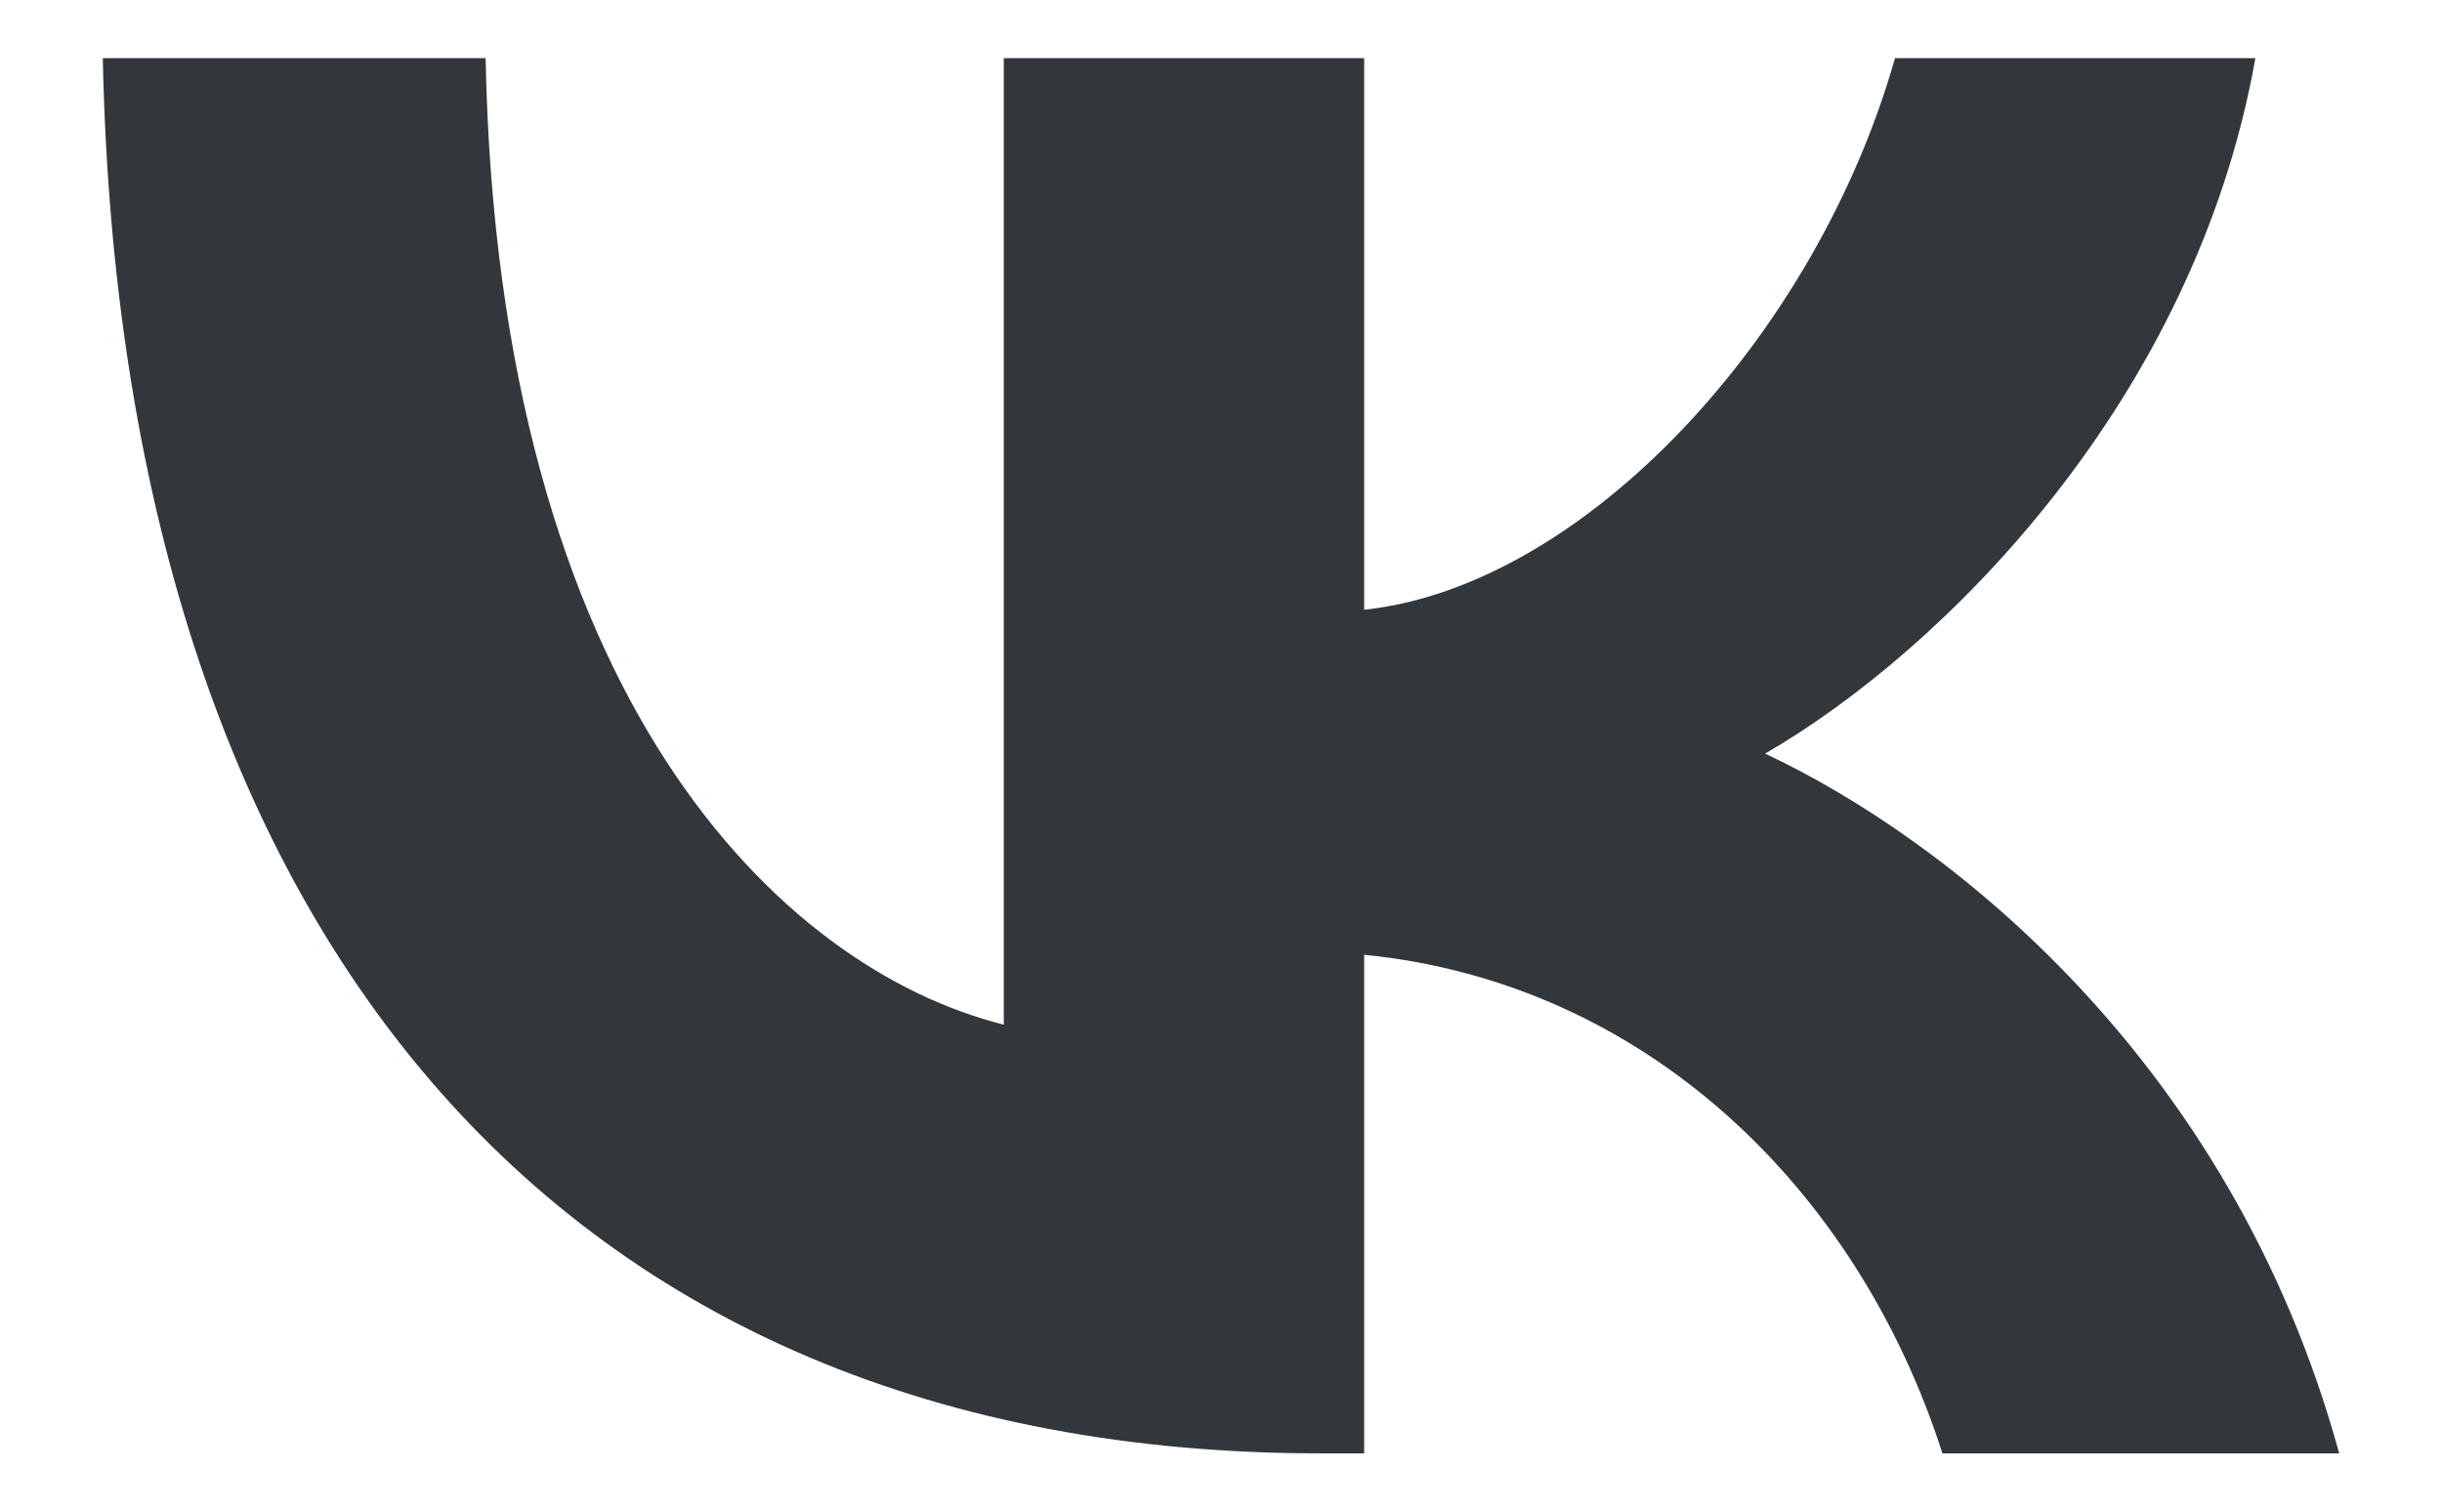 <svg width="21" height="13" viewBox="0 0 21 13" fill="none" xmlns="http://www.w3.org/2000/svg">
<path d="M4.176 0.5H0.884C1.041 7.995 4.788 12.499 11.359 12.499H11.731V8.211C14.146 8.451 15.972 10.217 16.704 12.499H20.116C19.179 9.088 16.716 7.202 15.179 6.481C16.716 5.593 18.878 3.43 19.395 0.5H16.296C15.623 2.878 13.629 5.04 11.731 5.244V0.5H8.632V8.812C6.71 8.331 4.284 6.001 4.176 0.5Z" fill="#32373C"/>
</svg>
